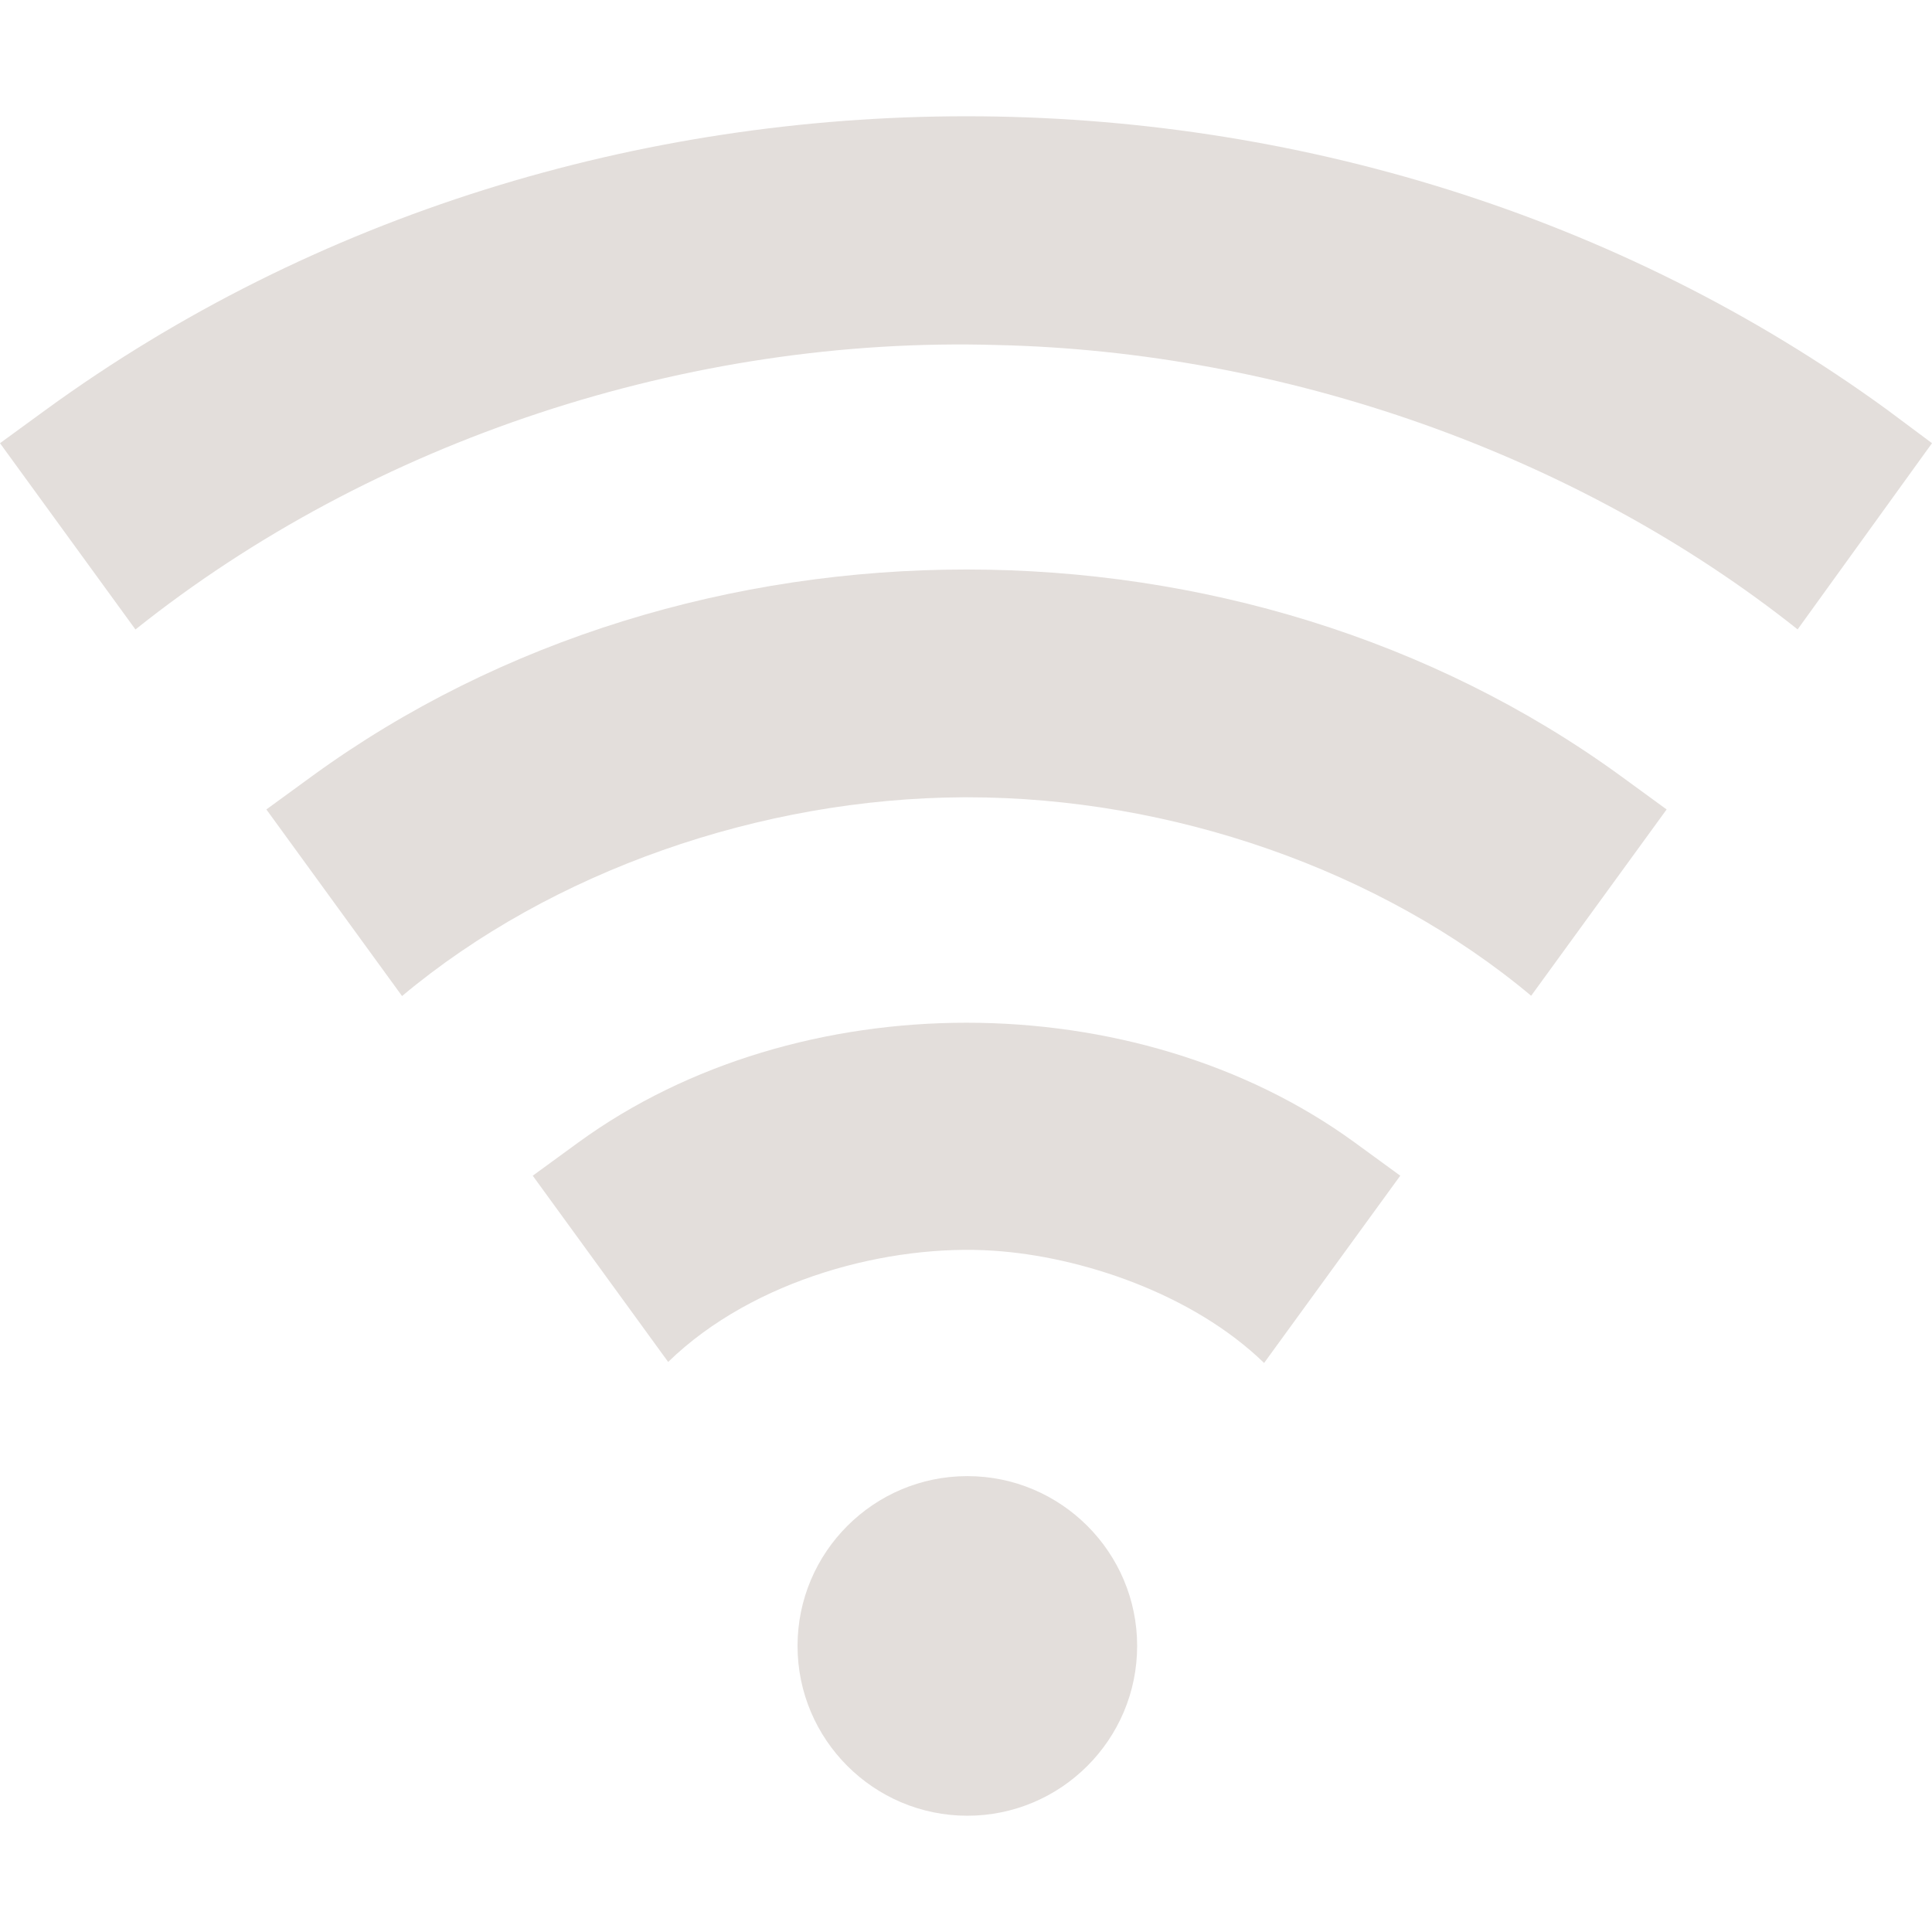 <?xml version="1.0" encoding="UTF-8" standalone="no"?>
<!-- Generator: Adobe Illustrator 19.0.0, SVG Export Plug-In . SVG Version: 6.00 Build 0)  -->

<svg
   xmlns:dc="http://purl.org/dc/elements/1.1/"
   xmlns:cc="http://creativecommons.org/ns#"
   xmlns:rdf="http://www.w3.org/1999/02/22-rdf-syntax-ns#"
   xmlns:svg="http://www.w3.org/2000/svg"
   xmlns="http://www.w3.org/2000/svg"
   xmlns:xlink="http://www.w3.org/1999/xlink"
   xmlns:sodipodi="http://sodipodi.sourceforge.net/DTD/sodipodi-0.dtd"
   xmlns:inkscape="http://www.inkscape.org/namespaces/inkscape"
   version="1.1"
   id="Capa_1"
   x="0px"
   y="0px"
   viewBox="0 0 512 512"
   style="enable-background:new 0 0 512 512;"
   xml:space="preserve"
   sodipodi:docname="wifi.svg"
   inkscape:version="0.92.4 (5da689c313, 2019-01-14)"><defs
   id="defs59"><linearGradient
     inkscape:collect="always"
     id="linearGradient4579"><stop
       style="stop-color:#ff7b55;stop-opacity:1;"
       offset="0"
       id="stop4575" /><stop
       style="stop-color:#ff7b55;stop-opacity:0;"
       offset="1"
       id="stop4577" /></linearGradient><linearGradient
     inkscape:collect="always"
     xlink:href="#linearGradient4579"
     id="linearGradient4581"
     x1="141.182"
     y1="316.116"
     x2="371.084"
     y2="316.116"
     gradientUnits="userSpaceOnUse" /><linearGradient
     inkscape:collect="always"
     xlink:href="#linearGradient4579"
     id="linearGradient4583"
     x1="70.591"
     y1="207.443"
     x2="441.675"
     y2="207.443"
     gradientUnits="userSpaceOnUse" /><linearGradient
     inkscape:collect="always"
     xlink:href="#linearGradient4579"
     id="linearGradient4585"
     x1="0"
     y1="98.817"
     x2="512"
     y2="98.817"
     gradientUnits="userSpaceOnUse" /><linearGradient
     inkscape:collect="always"
     xlink:href="#linearGradient4579"
     id="linearGradient4587"
     x1="211.356"
     y1="436.187"
     x2="301.356"
     y2="436.187"
     gradientUnits="userSpaceOnUse" /></defs><sodipodi:namedview
   pagecolor="#ffffff"
   bordercolor="#666666"
   borderopacity="1"
   objecttolerance="10"
   gridtolerance="10"
   guidetolerance="10"
   inkscape:pageopacity="0"
   inkscape:pageshadow="2"
   inkscape:window-width="1366"
   inkscape:window-height="705"
   id="namedview57"
   showgrid="false"
   inkscape:zoom="0.4609375"
   inkscape:cx="256"
   inkscape:cy="256"
   inkscape:window-x="-8"
   inkscape:window-y="-8"
   inkscape:window-maximized="1"
   inkscape:current-layer="Capa_1" />
<g
   id="g6"
   style="fill:#e3dedb;fill-opacity:1">
	<g
   id="g4"
   style="fill:#e3dedb;fill-opacity:1">
		<path
   d="M256.356,391.187c-24.814,0-45,20.186-45,45c0,24.814,20.186,45,45,45c24.814,0,45-20.186,45-45    C301.356,411.373,281.171,391.187,256.356,391.187z"
   id="path2"
   style="fill:#e3dedb;fill-opacity:1" />
	</g>
</g>
<g
   id="g12"
   style="fill:#e3dedb;fill-opacity:1">
	<g
   id="g10"
   style="fill:#e3dedb;fill-opacity:1">
		<path
   d="M500.152,108.618c-142.5-103.74-345.538-103.74-488.038,0L0,117.451l35.896,49.369    c62.595-49.988,146.508-77.844,228.429-75.385c76.254,1.738,153.664,28.925,212.062,75.361L512,117.451L500.152,108.618z"
   id="path8"
   style="fill:#e3dedb;fill-opacity:1" />
	</g>
</g>
<g
   id="g18"
   style="fill:#e3dedb;fill-opacity:1">
	<g
   id="g16"
   style="fill:#e3dedb;fill-opacity:1">
		<path
   d="M429.561,205.679c-100.283-73.008-246.573-73.008-346.856,0l-12.114,8.833l35.957,49.451    c39.593-33.157,95.125-52.414,148.725-52.674c0.366,0,0.732,0,1.113,0c53.956,0,109.508,19.202,149.388,52.599l35.901-49.376    L429.561,205.679z"
   id="path14"
   style="fill:#e3dedb;fill-opacity:1" />
	</g>
</g>
<g
   id="g24"
   style="fill:#e3dedb;fill-opacity:1">
	<g
   id="g22"
   style="fill:#e3dedb;fill-opacity:1">
		<path
   d="M358.97,302.74c-58.066-42.276-147.608-42.276-205.674,0l-12.114,8.833l35.887,49.356    c22.768-22.125,58.822-31.311,86.202-29.478c23.141,1.513,52.719,11.325,71.729,29.749l36.084-49.627L358.97,302.74z"
   id="path20"
   style="fill:#e3dedb;fill-opacity:1" />
	</g>
</g>
<g
   id="g26">
</g>
<g
   id="g28">
</g>
<g
   id="g30">
</g>
<g
   id="g32">
</g>
<g
   id="g34">
</g>
<g
   id="g36">
</g>
<g
   id="g38">
</g>
<g
   id="g40">
</g>
<g
   id="g42">
</g>
<g
   id="g44">
</g>
<g
   id="g46">
</g>
<g
   id="g48">
</g>
<g
   id="g50">
</g>
<g
   id="g52">
</g>
<g
   id="g54">
</g>
</svg>